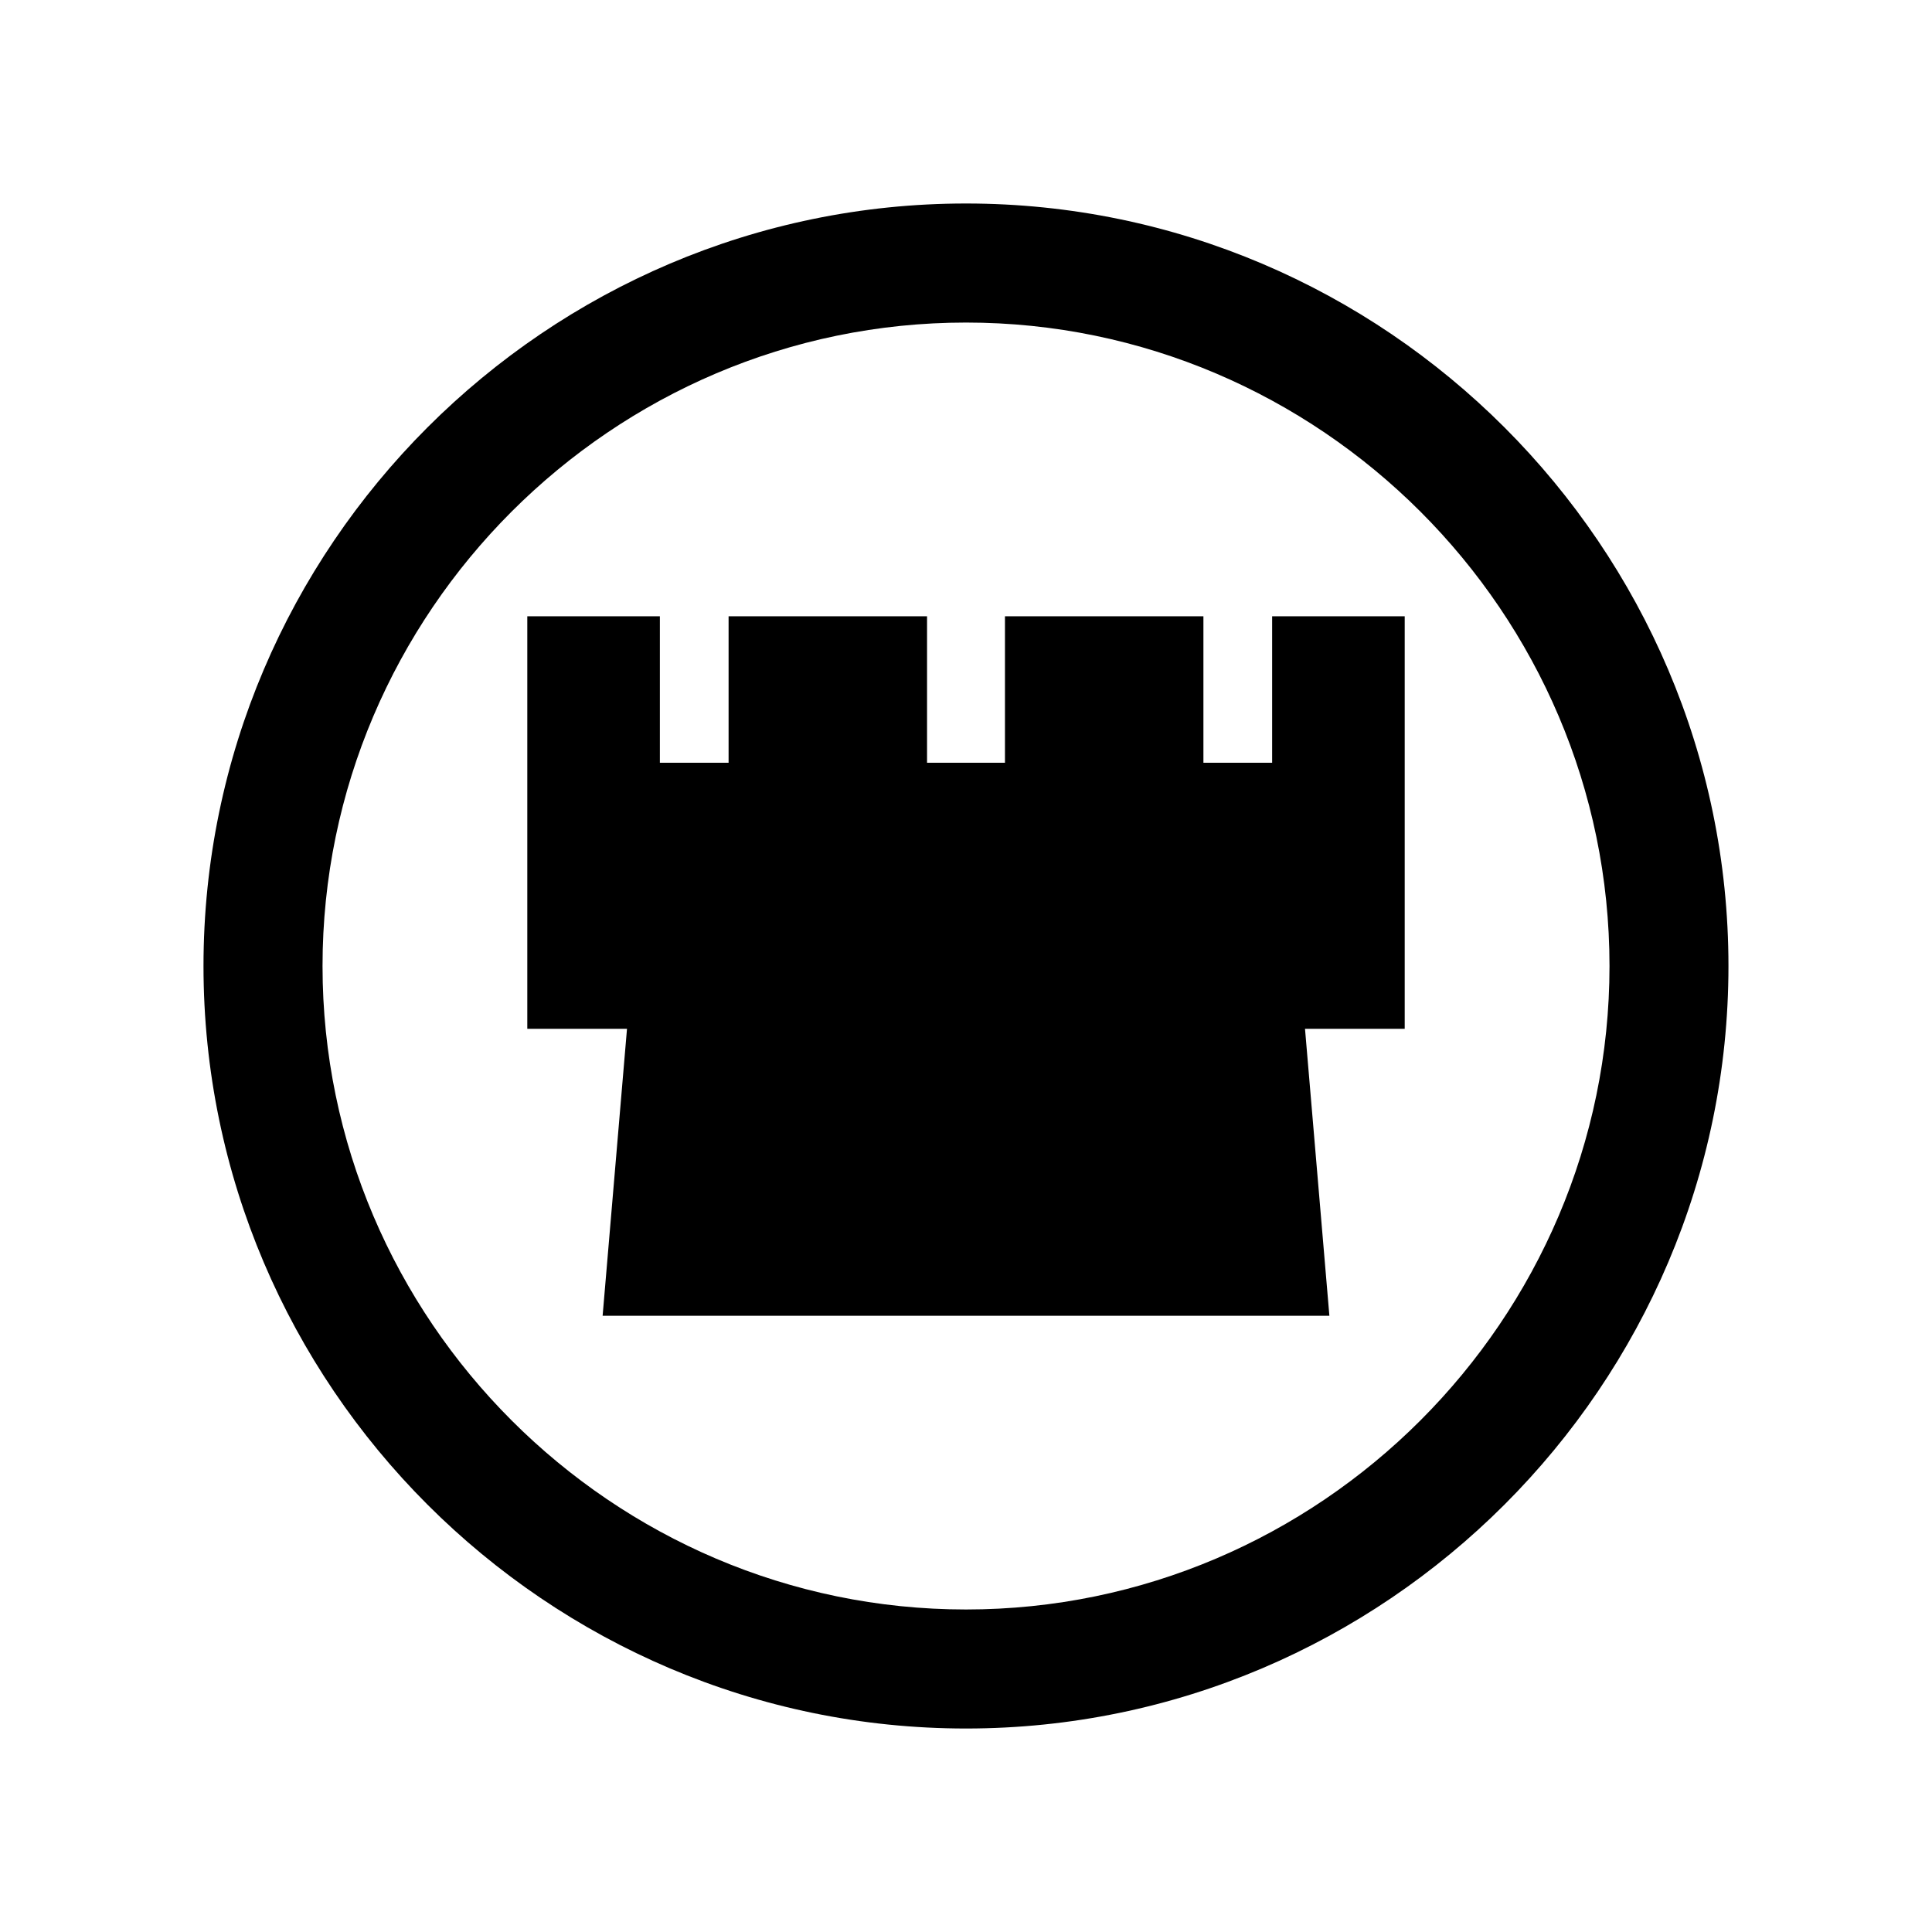 <?xml version="1.0" encoding="UTF-8"?>
<!-- Uploaded to: SVG Repo, www.svgrepo.com, Generator: SVG Repo Mixer Tools -->
<svg fill="#000000" width="800px" height="800px" version="1.1" viewBox="144 144 512 512" xmlns="http://www.w3.org/2000/svg">
 <path d="m400.01 229.48c-46.891 0-89.512 19.195-120.43 50.105-30.906 30.906-50.105 73.539-50.105 120.42s19.195 89.512 50.105 120.42c30.918 30.918 73.539 50.105 120.42 50.105s89.512-19.184 120.43-50.105c30.906-30.906 50.105-73.539 50.105-120.42s-19.195-89.512-50.105-120.42c-30.918-30.906-73.551-50.105-120.42-50.105zm-116.27 187.16v-109.32h35.133v38.82h18.211v-38.82h52.594v38.82h20.648v-38.82h52.594v38.82h18.211v-38.82h35.133v109.32h-26.422l6.461 76.051h-192.6l6.461-76.051zm116.25-218.71c55.59 0 106.11 22.73 142.73 59.352 36.609 36.621 59.34 87.141 59.34 142.72 0 55.59-22.73 106.11-59.34 142.72-36.621 36.621-87.141 59.352-142.72 59.352-55.59 0-106.11-22.73-142.73-59.352-36.609-36.609-59.34-87.129-59.34-142.72 0-55.578 22.73-106.1 59.34-142.72 36.621-36.621 87.141-59.352 142.72-59.352z"/>
</svg>